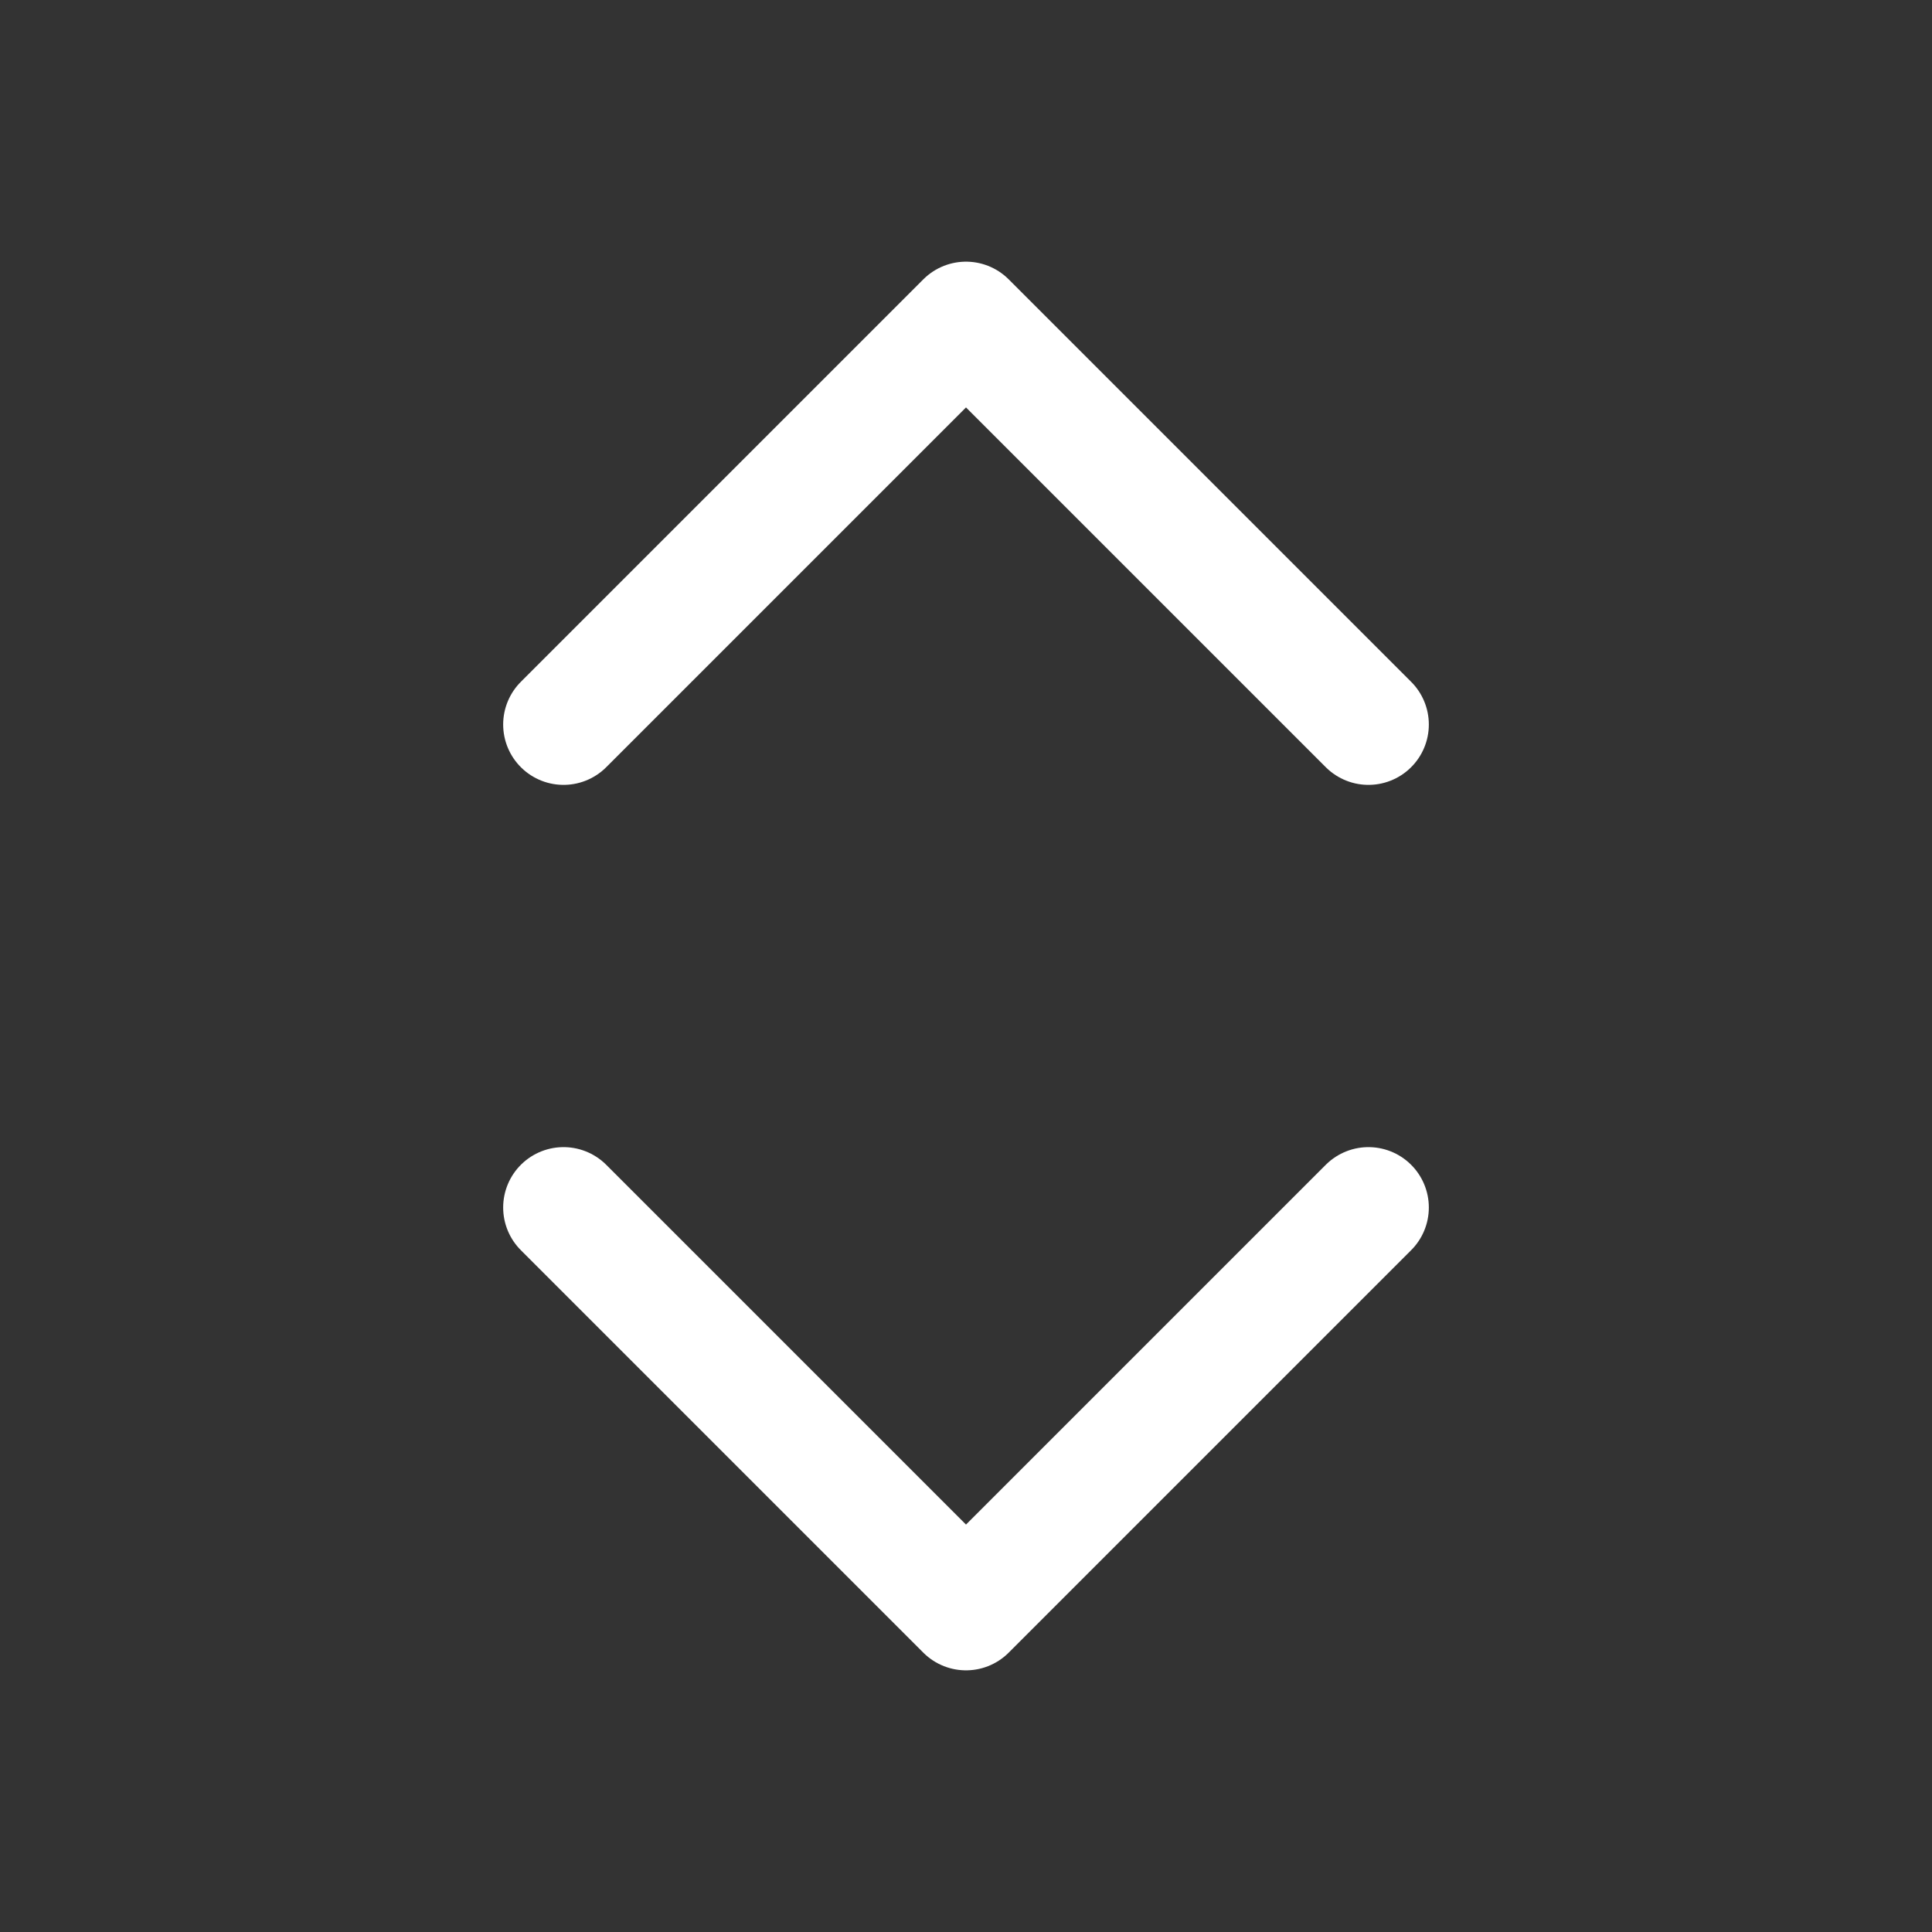 <svg width="16" height="16" viewBox="0 0 16 16" fill="none" xmlns="http://www.w3.org/2000/svg">
<rect x="0" y="0" width="16" height="16" fill="#333333" stroke="none"/>
<path d="M4.667 10L8 13.333L11.333 10M4.667 6L8 2.667L11.333 6" stroke="white" stroke-linecap="round" stroke-linejoin="round"/>
</svg>
